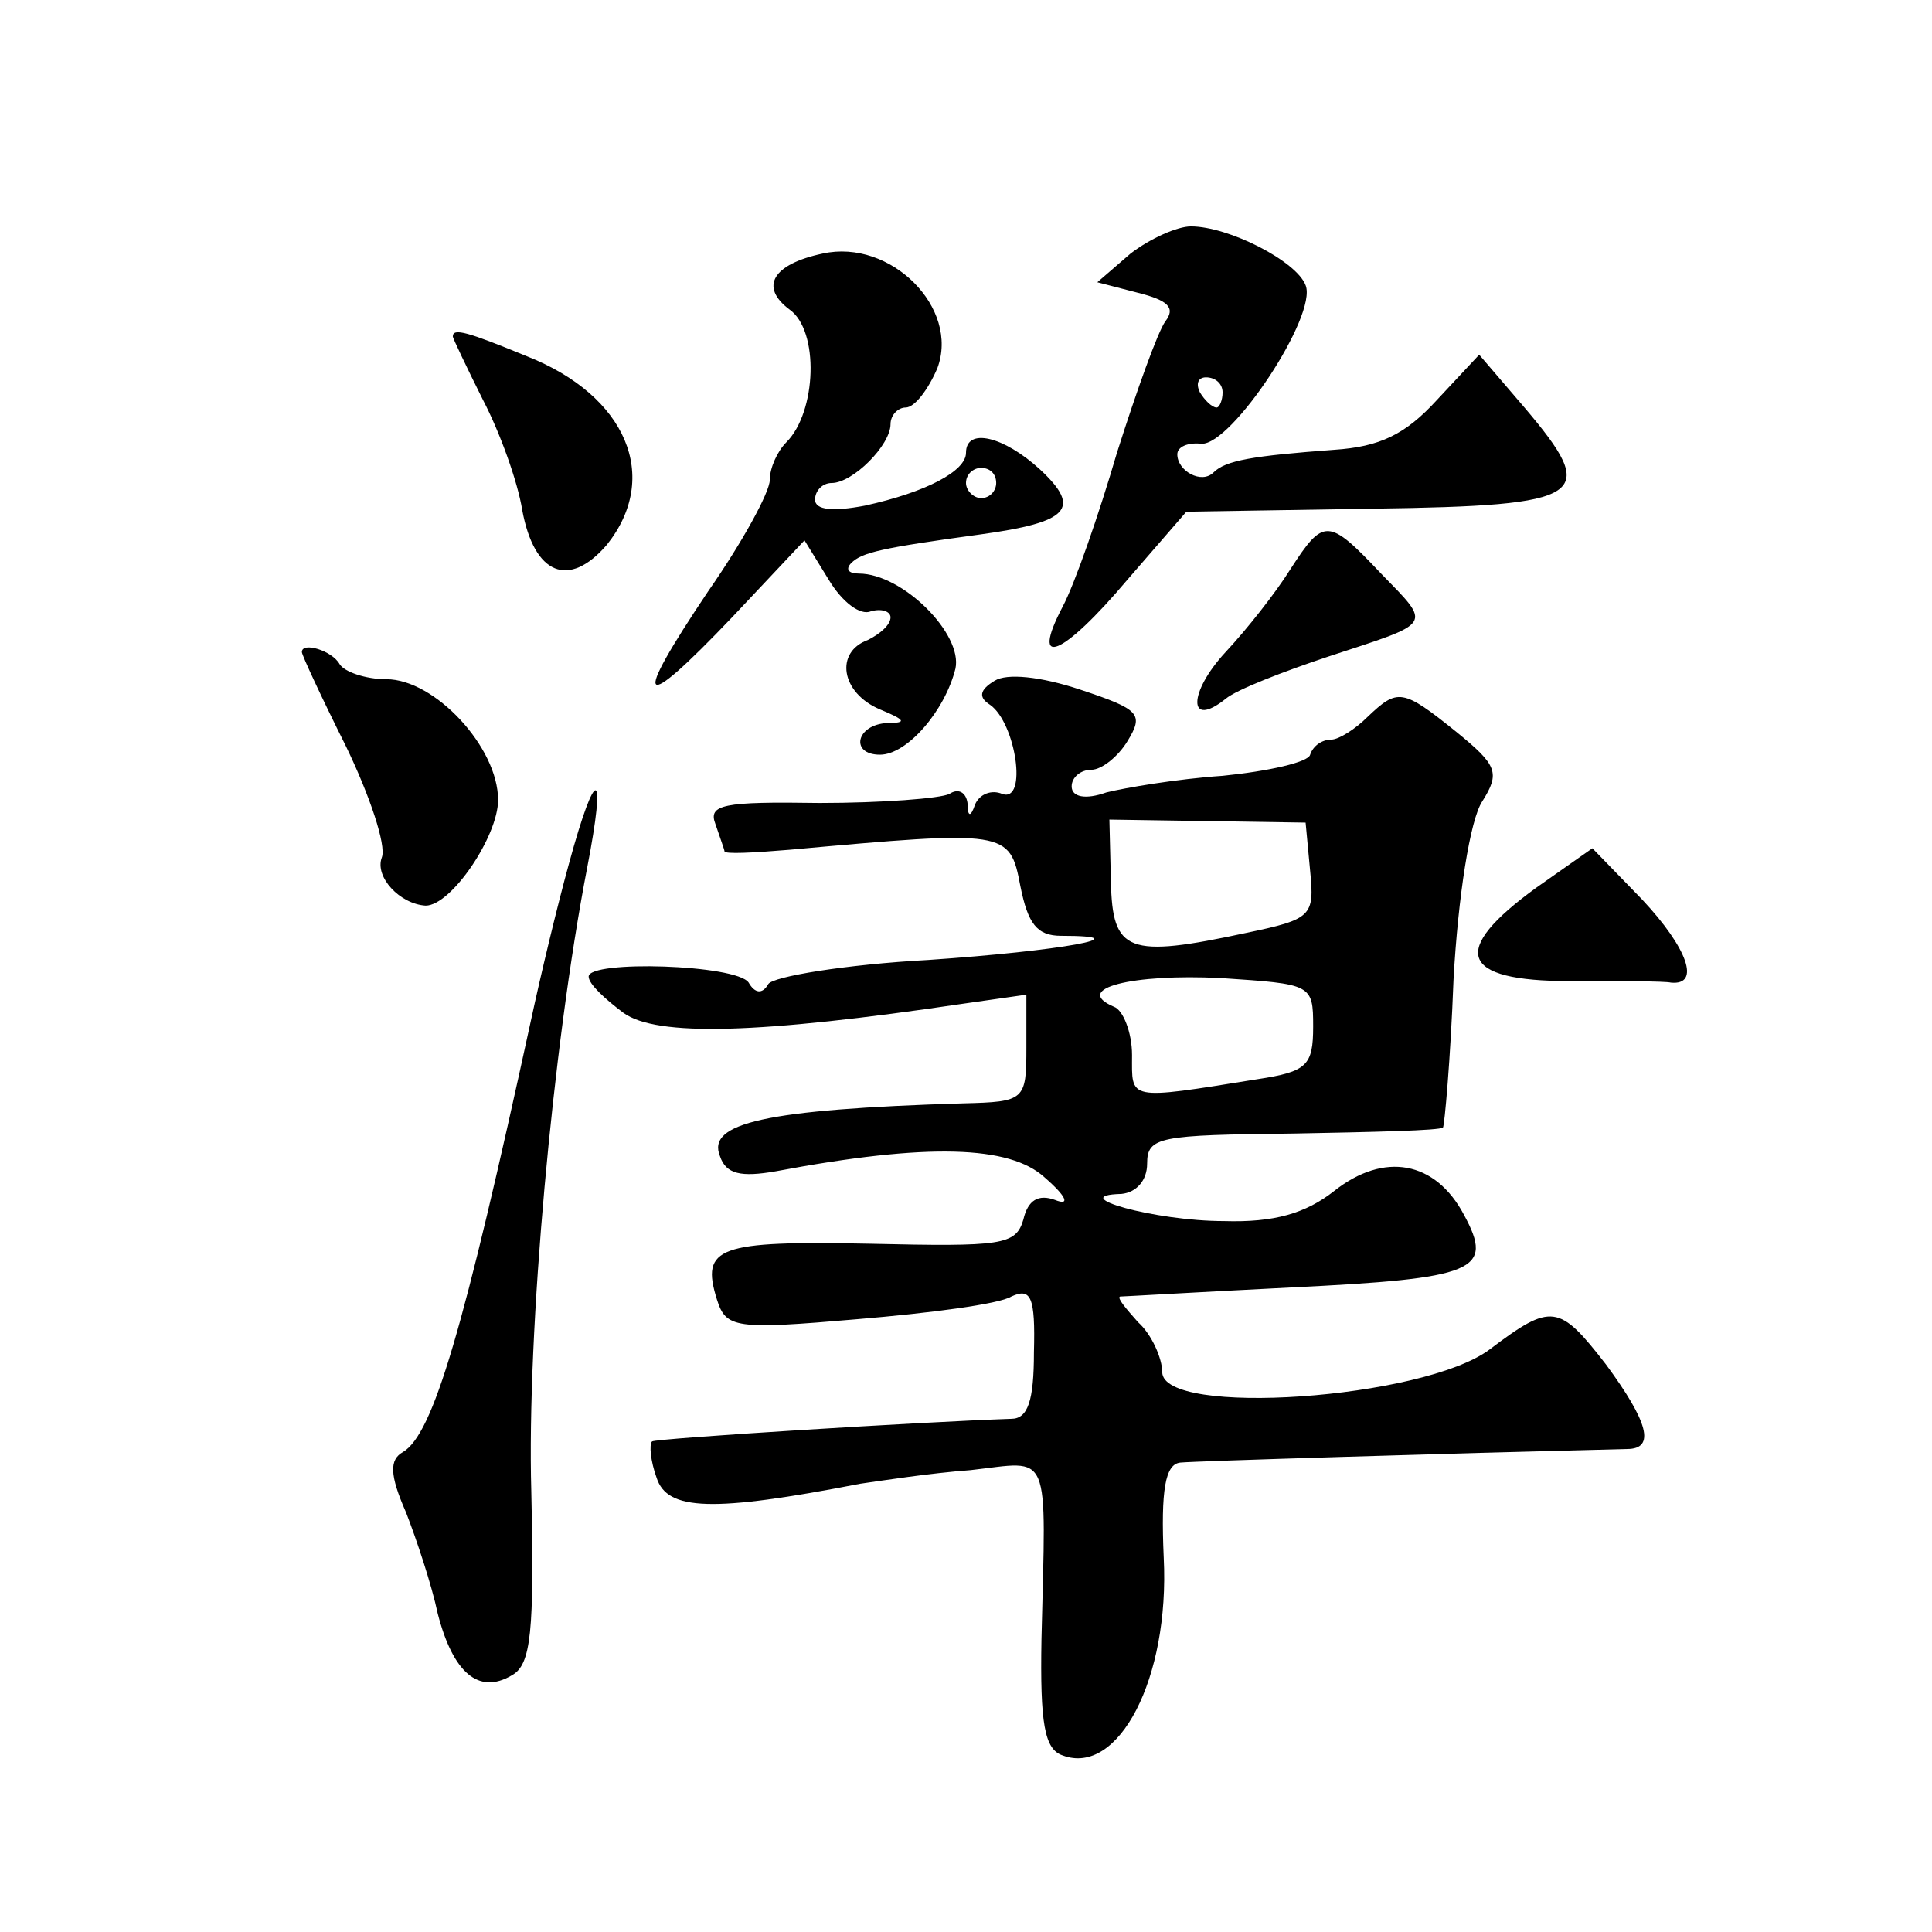 <?xml version="1.0" standalone="no"?>
<!DOCTYPE svg PUBLIC "-//W3C//DTD SVG 20010904//EN"
 "http://www.w3.org/TR/2001/REC-SVG-20010904/DTD/svg10.dtd">
<svg version="1.0" xmlns="http://www.w3.org/2000/svg"
 width="128pt" height="128pt" viewBox="0 0 128 128"
 preserveAspectRatio="xMidYMid meet">
<g transform="translate(0,128) scale(0.1,-0.1)"
fill="#0" stroke="none">
<path d="M749 1112 l-22 -19 27 -7 c20 -5 25 -10 18 -19 -5 -7 -19 -46 -32 -87
-12 -41 -28 -87 -36 -102 -22 -42 0 -33 43 18 l39 45 124 2 c142 2 150 8 100 67
l-30 35 -28 -30 c-21 -23 -38 -31 -68 -33 -54 -4 -72 -7 -80 -15 -8 -8 -24 1 -24
12 0 5 7 8 16 7 20 -1 77 85 69 105 -6 16 -51 39 -76 39 -9 0 -27 -8 -40 -18z m61
-92 c0 -5 -2 -10 -4 -10 -3 0 -8 5 -11 10 -3 6 -1 10 4 10 6 0 11 -4 11 -10z M545
1112 c-33 -7 -42 -22 -22 -37 20 -14 18 -68 -2 -88 -6 -6 -11 -17 -11 -25 0 -8
-18 -41 -41 -74 -51 -76 -46 -82 16 -17 l48 51 16 -26 c9 -15 21 -24 28 -21 7 2
13 0 13 -4 0 -5 -7 -11 -15 -15 -22 -8 -18 -35 8 -46 17 -7 18 -9 5 -9 -21 -1 -25
-21 -5 -21 18 0 43 29 50 57 5 23 -35 63 -64 63 -7 0 -9 3 -5 7 7 7 20 10 86 19
58 8 67 17 39 43 -24 22 -49 28 -49 11 0 -12 -26 -26 -67 -35 -21 -4 -33 -3 -33
4 0 6 5 11 11 11 14 0 39 25 39 39 0 6 5 11 10 11 6 0 15 12 21 26 15 40 -31 86
-76 76z m115 -152 c0 -5 -4 -10 -10 -10 -5 0 -10 5 -10 10 0 6 5 10 10 10 6 0 10
-4 10 -10z M300 1057 c0 -1 9 -20 20 -42 11 -21 23 -54 26 -73 8 -43 31 -52 56
-23 36 45 13 99 -53 125 -39 16 -49 19 -49 13z M855 903 c-10 -16 -29 -40 -43 -55
-25 -27 -25 -51 0 -31 7 6 38 18 68 28 70 23 69 20 35 55 -35 37 -38 37 -60 3z
M200 848 c0 -2 13 -30 29 -62 16 -33 27 -66 24 -74 -5 -13 12 -31 29 -32 17 0 48
46 48 70 0 35 -42 80 -74 80 -14 0 -28 5 -31 10 -5 9 -25 15 -25 8z M659 829 c-10
-6 -11 -11 -3 -16 17 -12 25 -65 8 -59 -7 3 -15 0 -18 -7 -3 -9 -5 -8 -5 1 -1 7
-6 10 -12 6 -6 -3 -45 -6 -86 -6 -64 1 -74 -1 -69 -14 3 -9 6 -17 6 -18 0 -2 19
-1 43 1 144 13 146 13 153 -24 5 -25 11 -33 27 -33 55 0 0 -10 -88 -16 -55 -3 -103
-11 -106 -16 -4 -7 -9 -6 -13 1 -8 12 -106 15 -106 4 0 -5 11 -15 23 -24 22 -16
90 -14 225 6 l42 6 0 -35 c0 -35 -1 -36 -42 -37 -131 -4 -170 -13 -161 -35 4 -12
14 -14 37 -10 101 19 155 17 178 -4 15 -13 17 -19 7 -15 -11 4 -18 0 -21 -13 -5
-17 -14 -18 -102 -16 -100 2 -112 -2 -101 -37 6 -19 12 -20 93 -13 48 4 94 10 102
15 13 6 16 0 15 -37 0 -32 -4 -44 -15 -44 -59 -2 -236 -13 -238 -15 -2 -2 -1 -13
3 -24 7 -22 37 -23 135 -4 14 2 46 7 73 9 54 6 50 16 47 -112 -1 -56 2 -73 14 -77
37 -14 71 51 67 131 -2 45 1 62 11 63 10 1 175 6 296 9 19 0 14 18 -14 56 -31 40
-36 41 -77 10 -44 -33 -217 -45 -217 -15 0 9 -7 25 -16 33 -8 9 -14 16 -12 17 2
0 53 3 113 6 123 6 135 11 115 48 -19 36 -53 42 -86 16 -19 -15 -40 -21 -73 -20
-46 0 -106 17 -68 18 10 1 17 9 17 20 0 18 8 19 97 20 53 1 97 2 99 4 1 1 5 45
7 98 3 55 11 106 19 118 12 19 10 24 -17 46 -36 29 -39 29 -59 10 -8 -8 -19 -15
-24 -15 -6 0 -12 -4 -14 -10 -1 -5 -28 -11 -58 -14 -30 -2 -65 -8 -77 -11 -14 -5
-23 -3 -23 4 0 6 6 11 13 11 7 0 18 9 24 19 11 18 8 21 -31 34 -27 9 -49 11 -57
6z m209 -126 c3 -30 1 -32 -42 -41 -79 -17 -89 -13 -90 34 l-1 41 65 -1 65 -1 3
-32z m2 -103 c0 -26 -4 -30 -37 -35 -87 -14 -83 -14 -83 16 0 15 -6 30 -12 32 -28
12 12 22 71 19 60 -4 61 -4 61 -32z M377 708 c-8 -29 -19 -75 -25 -103 -45 -207
-65 -275 -85 -287 -9 -5 -9 -15 2 -40 7 -18 17 -48 21 -67 10 -39 27 -54 49 -41
13 7 15 29 13 122 -3 105 14 294 37 413 13 67 6 69 -12 3z M1018 692 c-58 -42 -51
-62 22 -62 33 0 63 0 67 -1 20 -2 11 23 -19 55 l-33 34 -37 -26z"/>
</g>
</svg>
